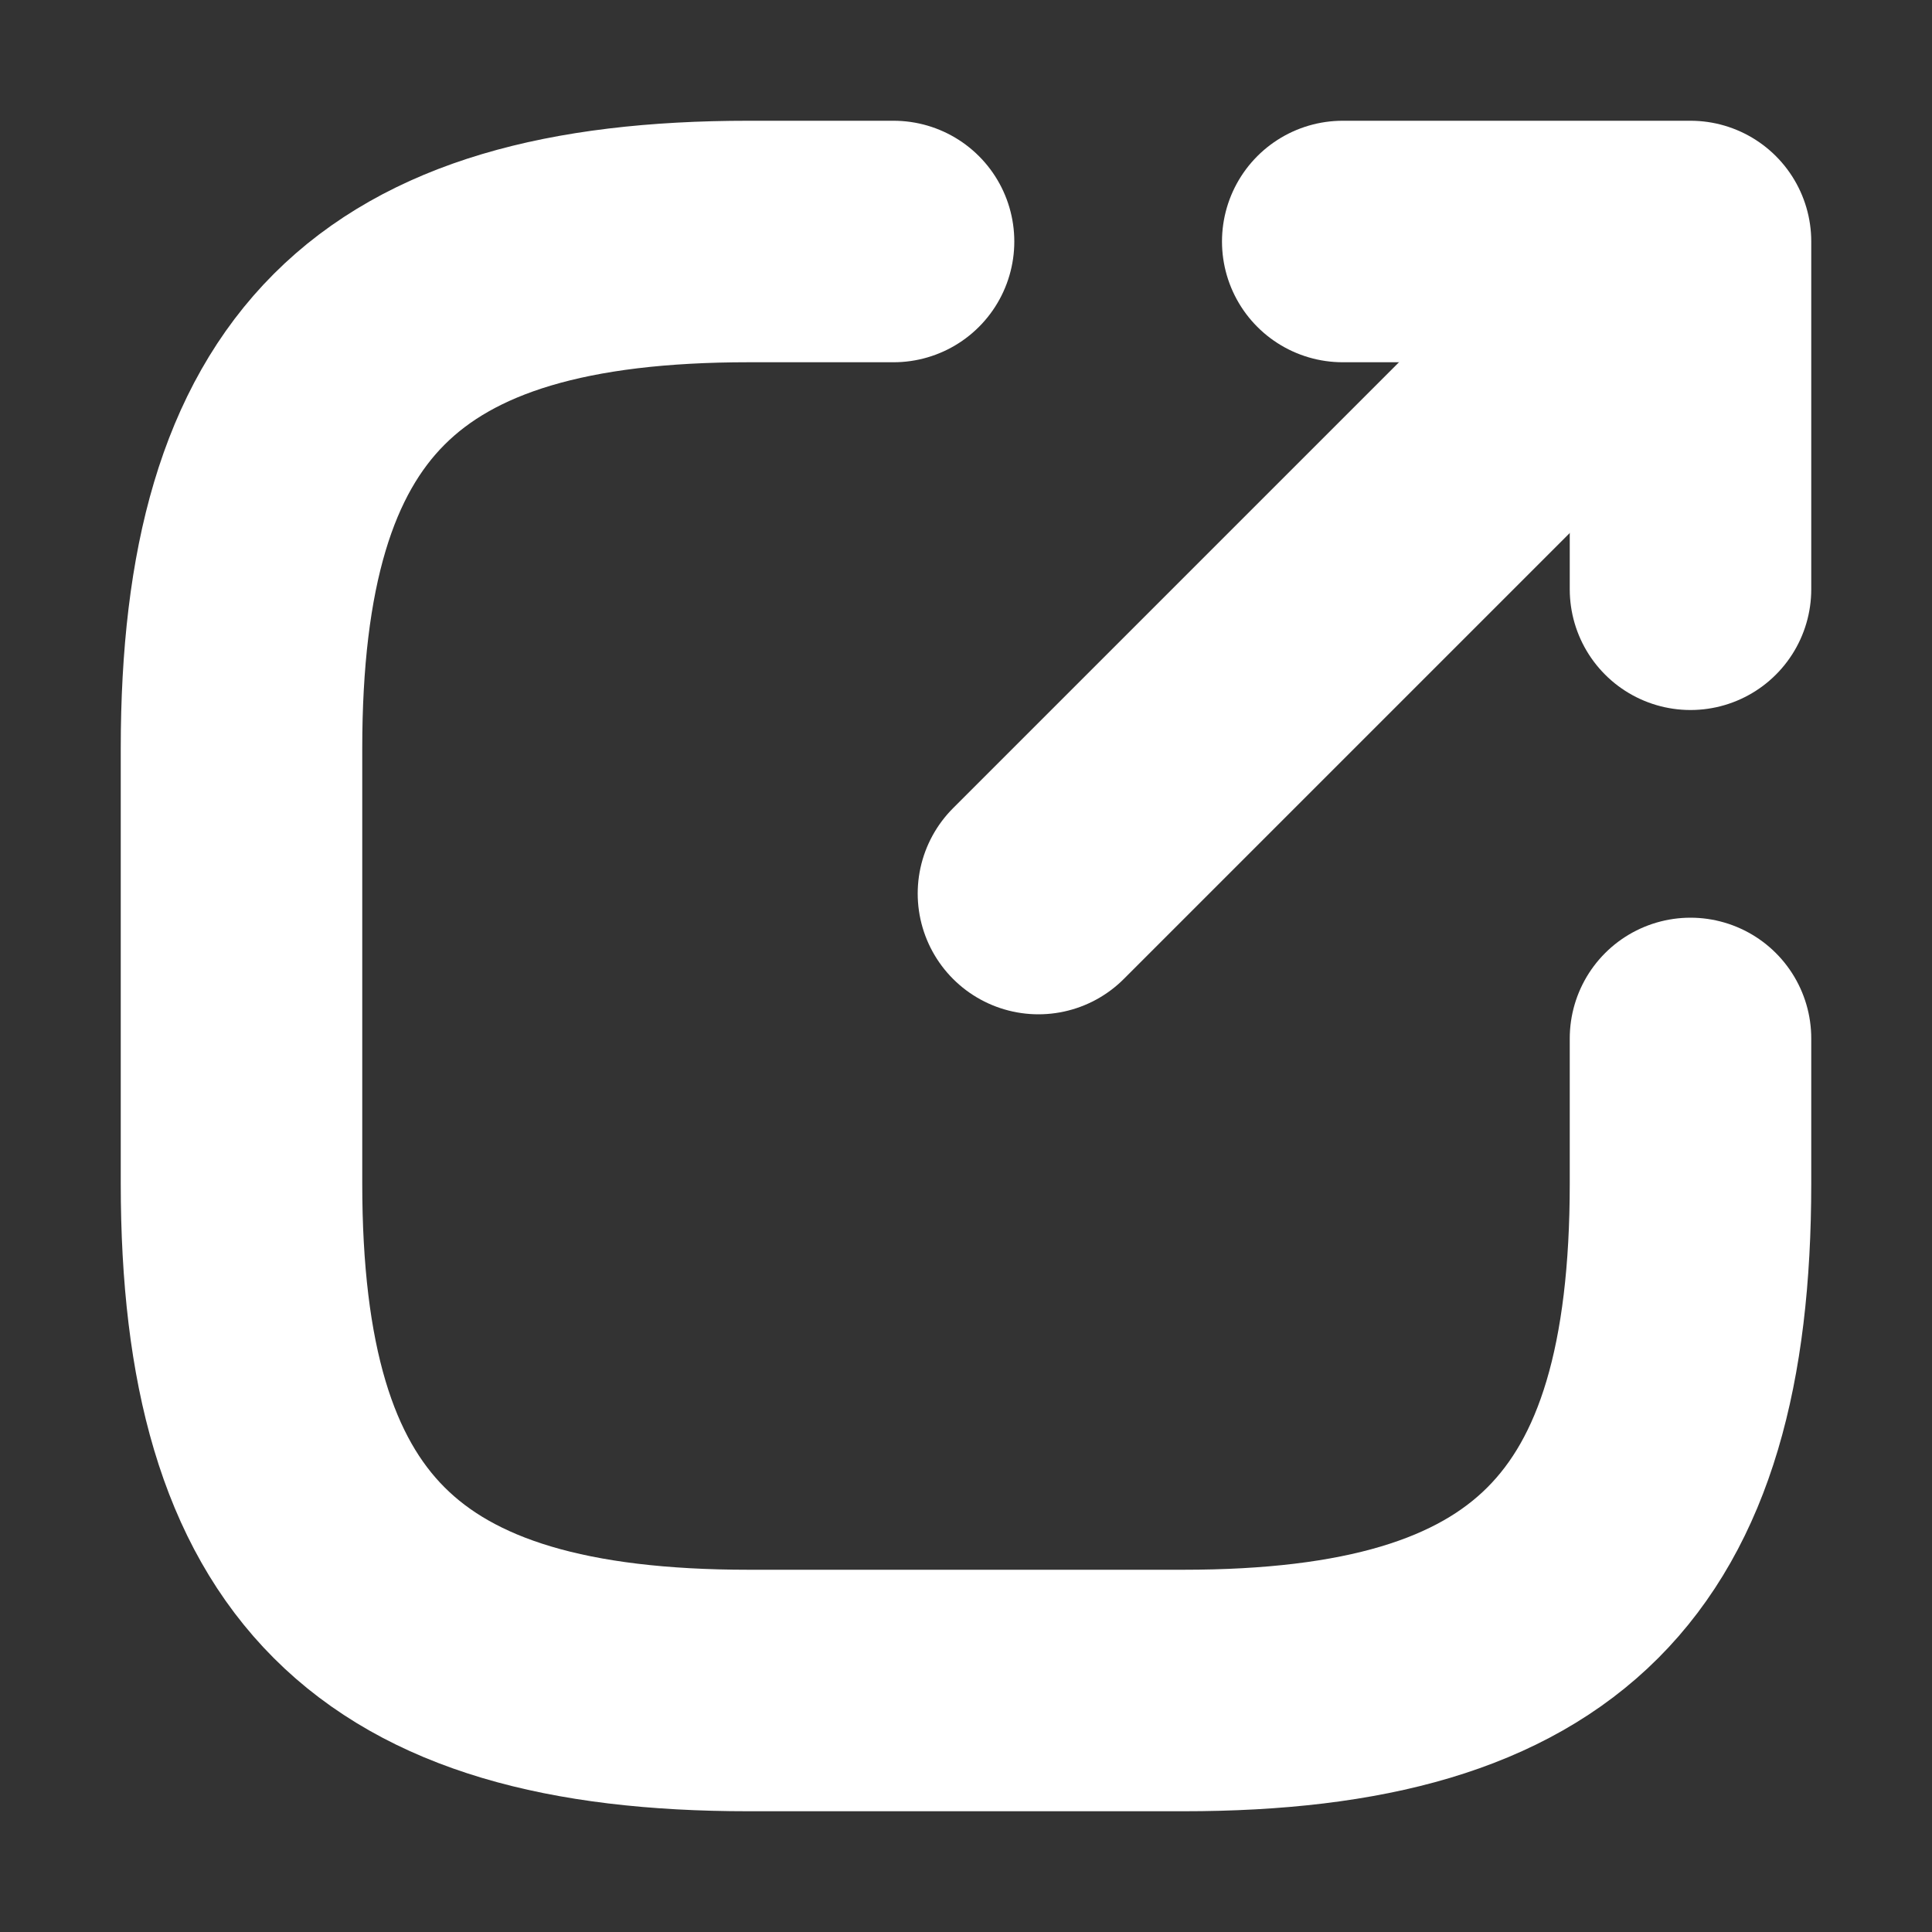 <svg width="16" height="16" viewBox="0 0 16 16" fill="none" xmlns="http://www.w3.org/2000/svg">
<rect x="0" y="0" width="16" height="16" fill="#333333" stroke="none"/>
<path d="M8.6 7.4L13.52 2.48" stroke="white" stroke-width="2" stroke-linecap="round" stroke-linejoin="round"/>
<path d="M14 4.88V2H11.12" stroke="white" stroke-width="2" stroke-linecap="round" stroke-linejoin="round"/>
<path d="M7.4 2H6.2C3.2 2 2 3.2 2 6.2V9.8C2 12.8 3.2 14 6.2 14H9.8C12.8 14 14 12.8 14 9.8V8.6" stroke="white" stroke-width="2" stroke-linecap="round" stroke-linejoin="round"/>
</svg>
